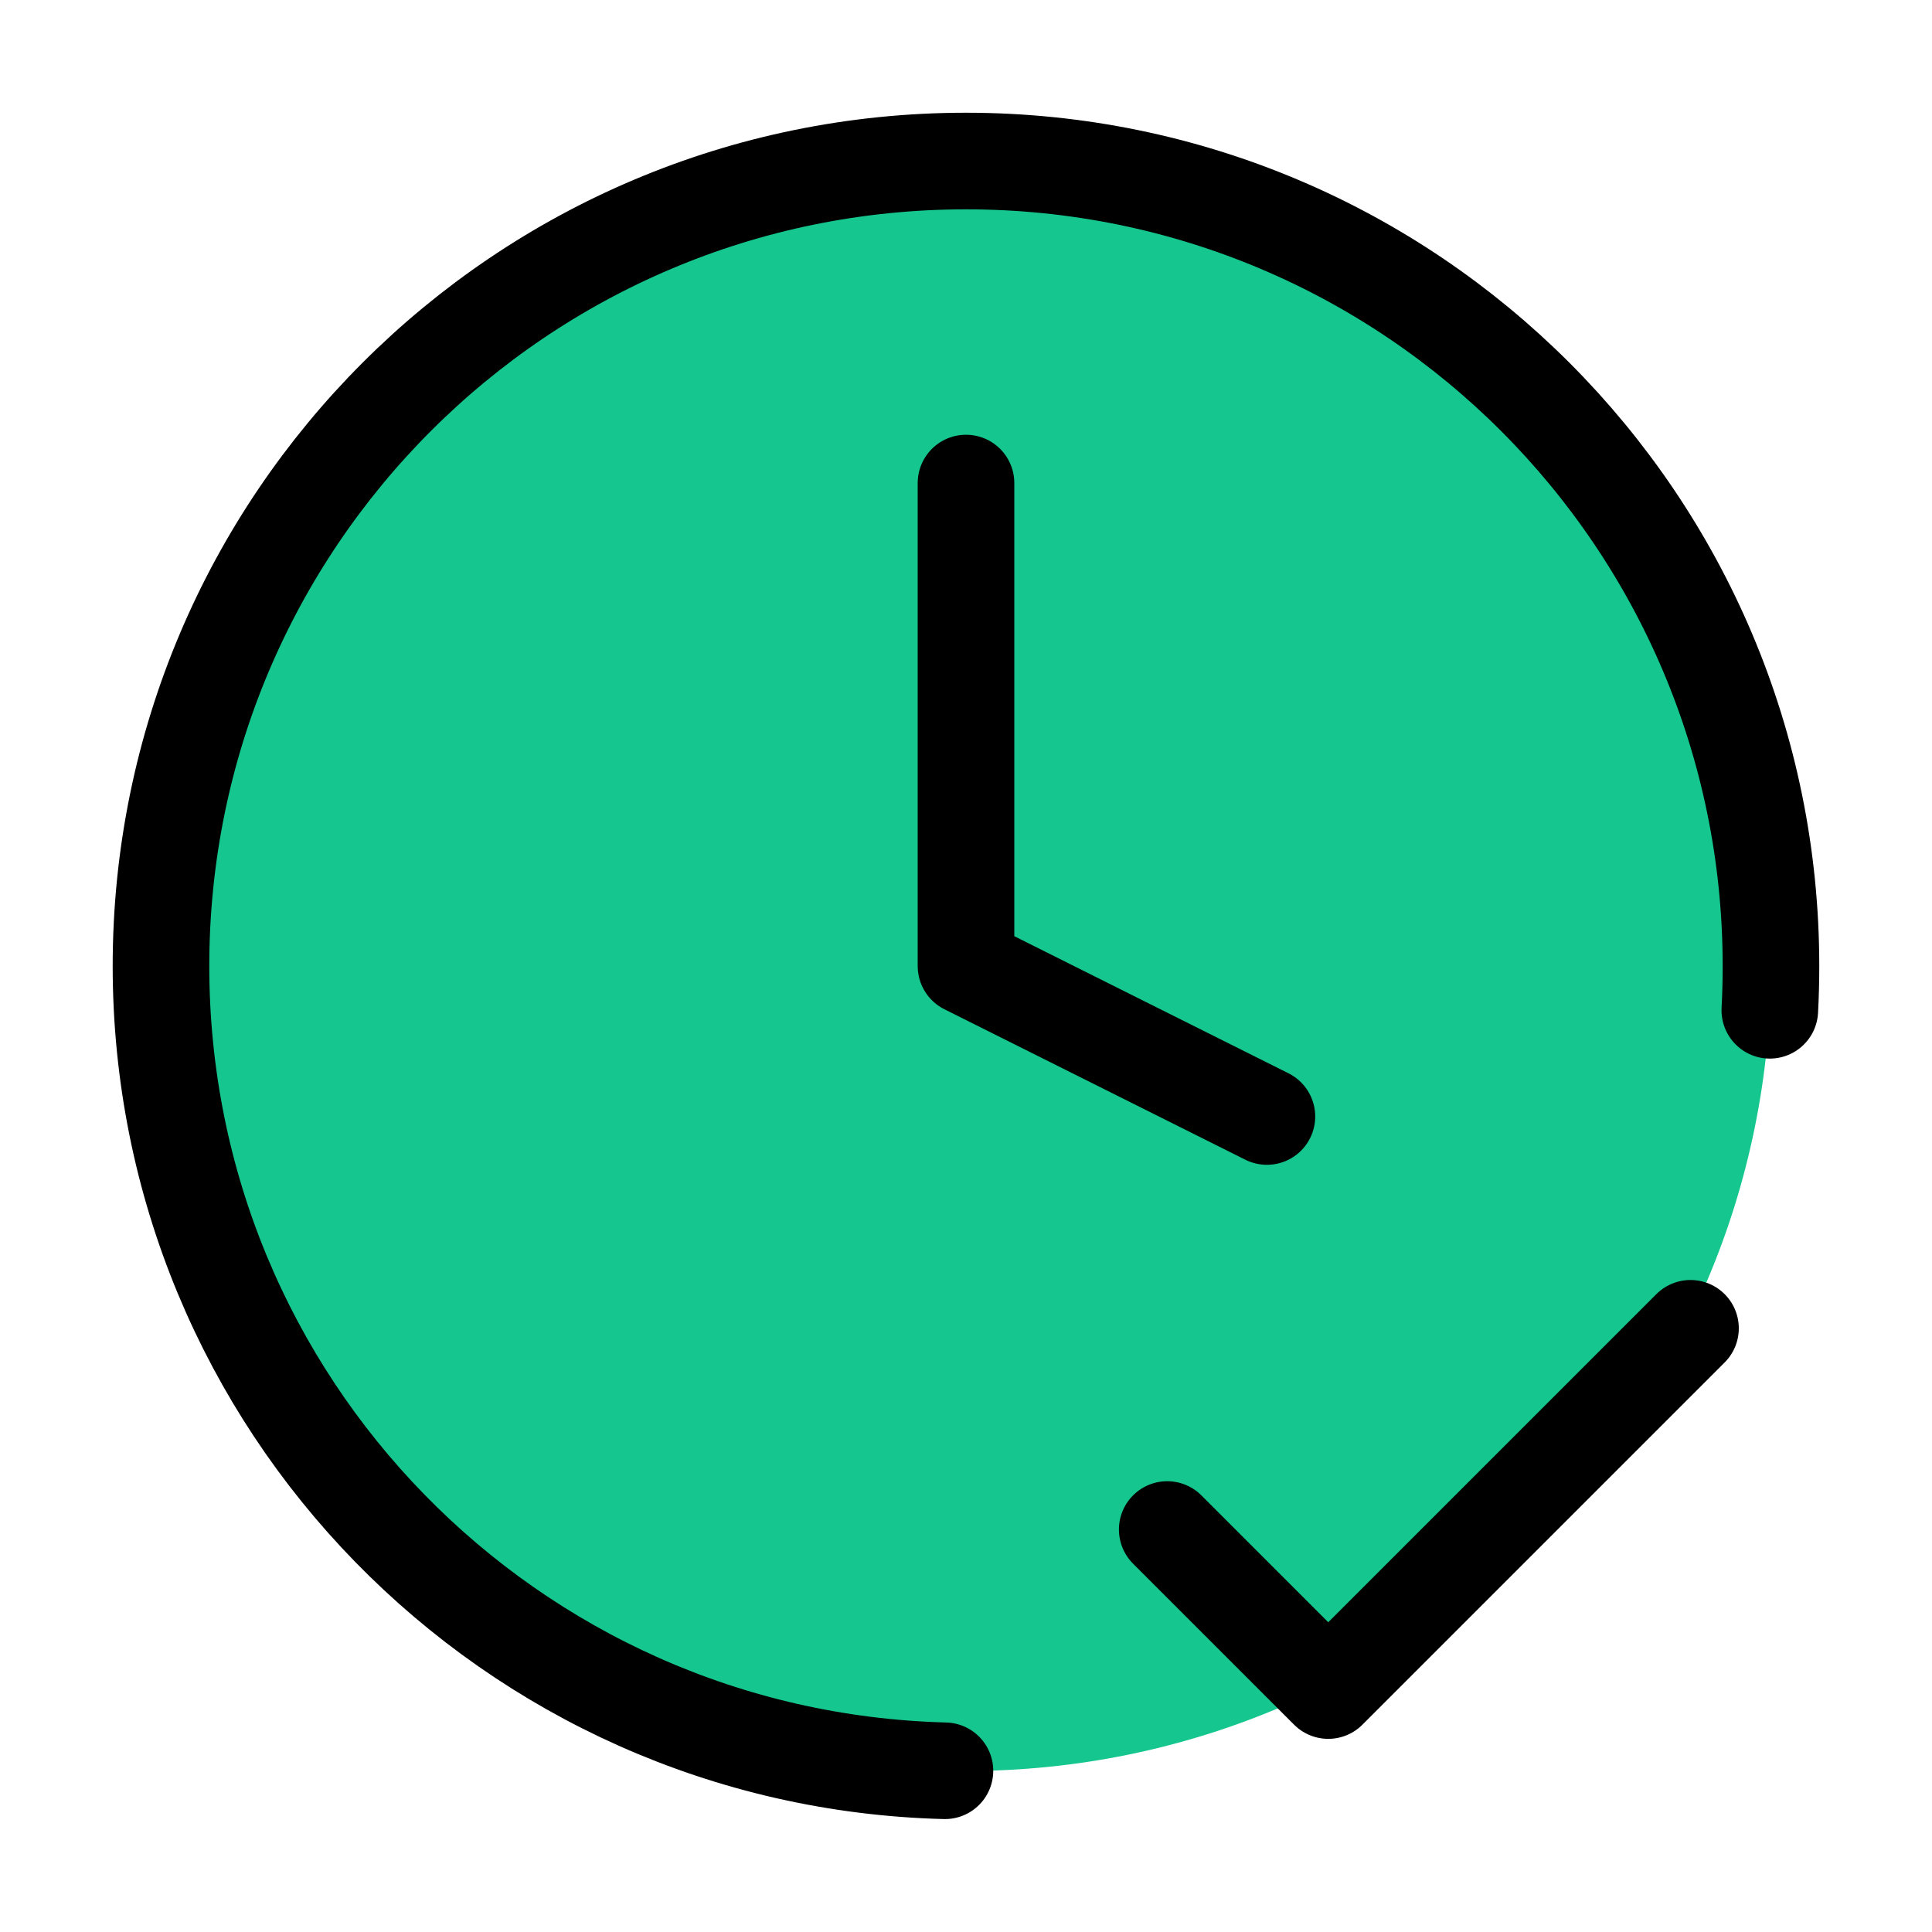<svg width="40" height="40" viewBox="0 0 40 40" fill="none" xmlns="http://www.w3.org/2000/svg">
<path d="M20 36.667C29.204 36.667 36.666 29.205 36.666 20.001C36.666 10.796 29.204 3.334 20 3.334C10.795 3.334 3.333 10.796 3.333 20.001C3.333 29.205 10.795 36.667 20 36.667Z" fill="#15C78F"/>
<path d="M24.166 31.667L27.5 35.001L35 27.501M36.642 20.917C36.658 20.614 36.666 20.308 36.666 20.001C36.666 10.796 29.204 3.334 20 3.334C10.795 3.334 3.333 10.796 3.333 20.001C3.333 29.06 10.56 36.431 19.564 36.662M20 10.001V20.001L26.23 23.116" stroke="black" stroke-width="2" stroke-linecap="round" stroke-linejoin="round"/>
</svg>
